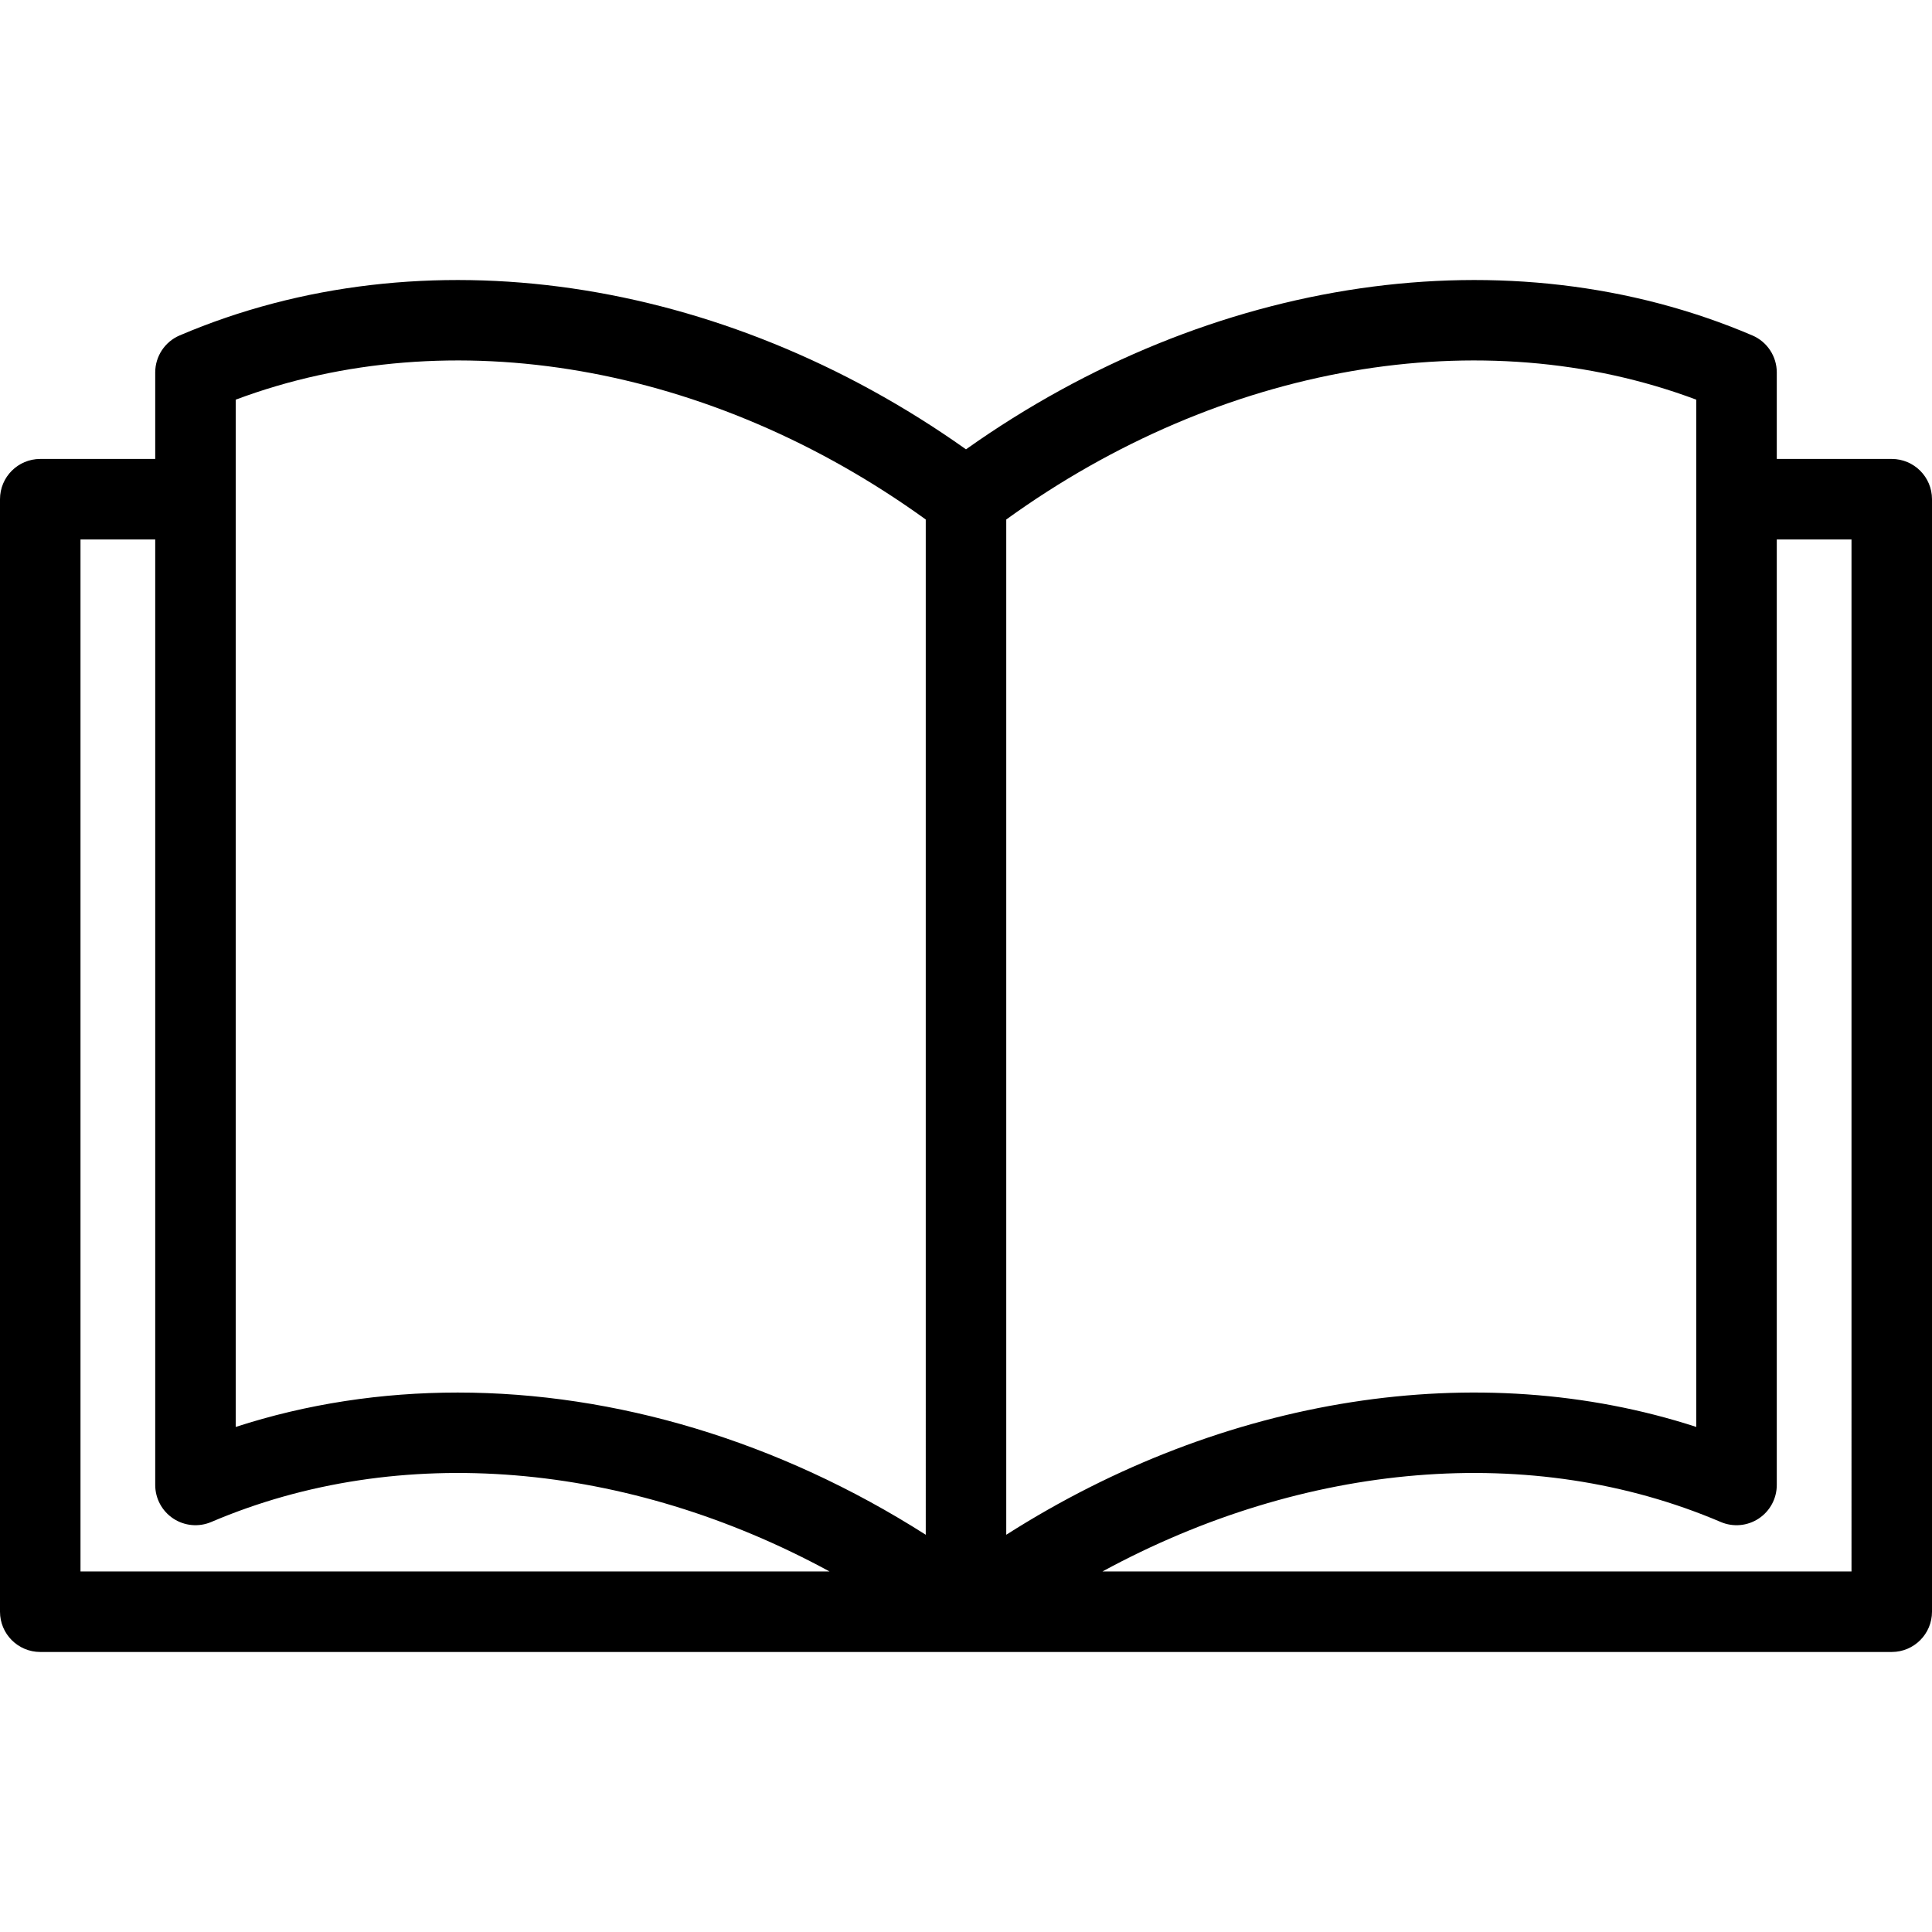 <?xml version="1.0" encoding="iso-8859-1"?>
<!-- Generator: Adobe Illustrator 19.0.0, SVG Export Plug-In . SVG Version: 6.00 Build 0)  -->
<svg version="1.1" id="Capa_1" xmlns="http://www.w3.org/2000/svg" xmlns:xlink="http://www.w3.org/1999/xlink" x="0px" y="0px"
	 viewBox="0 0 472.615 472.615" style="enable-background:new 0 0 472.615 472.615;" xml:space="preserve">
<g>
	<g>
		<path d="M462.769,112.271h-28.124V91.108c0-3.944-2.353-7.507-5.981-9.056c-59.396-25.355-132.473-14.609-192.357,27.865
			C176.424,67.443,103.345,56.7,43.951,82.052c-3.628,1.549-5.981,5.112-5.981,9.056v21.163H9.846c-5.437,0-9.846,4.408-9.846,9.846
			v272.151c0,5.438,4.409,9.846,9.846,9.846h226.462h226.461c5.438,0,9.846-4.409,9.846-9.846V122.118
			C472.615,116.68,468.207,112.271,462.769,112.271z M19.692,384.422V131.964H37.97v231.295c0,3.308,1.661,6.393,4.42,8.216
			c2.76,1.822,6.249,2.136,9.291,0.839c46.12-19.688,101.816-14.764,151.25,12.108H19.692z M226.462,375.442
			c-35.936-22.9-75.911-34.79-114.498-34.79c-18.629,0-36.932,2.771-54.301,8.413V122.232c0-0.039,0.006-0.076,0.006-0.114
			s-0.005-0.076-0.006-0.114V97.768c52.517-19.684,116.197-8.676,168.799,29.315V375.442z M246.154,127.083
			c52.601-37.992,116.285-48.999,168.799-29.315v24.235c0,0.038-0.006,0.076-0.006,0.114s0.005,0.076,0.006,0.114v226.832
			c-53.348-17.329-115.515-7.576-168.799,26.378V127.083z M452.923,384.422h-183.24c49.435-26.872,105.13-31.795,151.251-12.108
			c3.042,1.3,6.534,0.984,9.291-0.839c2.76-1.823,4.42-4.909,4.42-8.216V131.964h18.278V384.422z"/>
	</g>
</g>
<g>
</g>
<g>
</g>
<g>
</g>
<g>
</g>
<g>
</g>
<g>
</g>
<g>
</g>
<g>
</g>
<g>
</g>
<g>
</g>
<g>
</g>
<g>
</g>
<g>
</g>
<g>
</g>
<g>
</g>
</svg>
